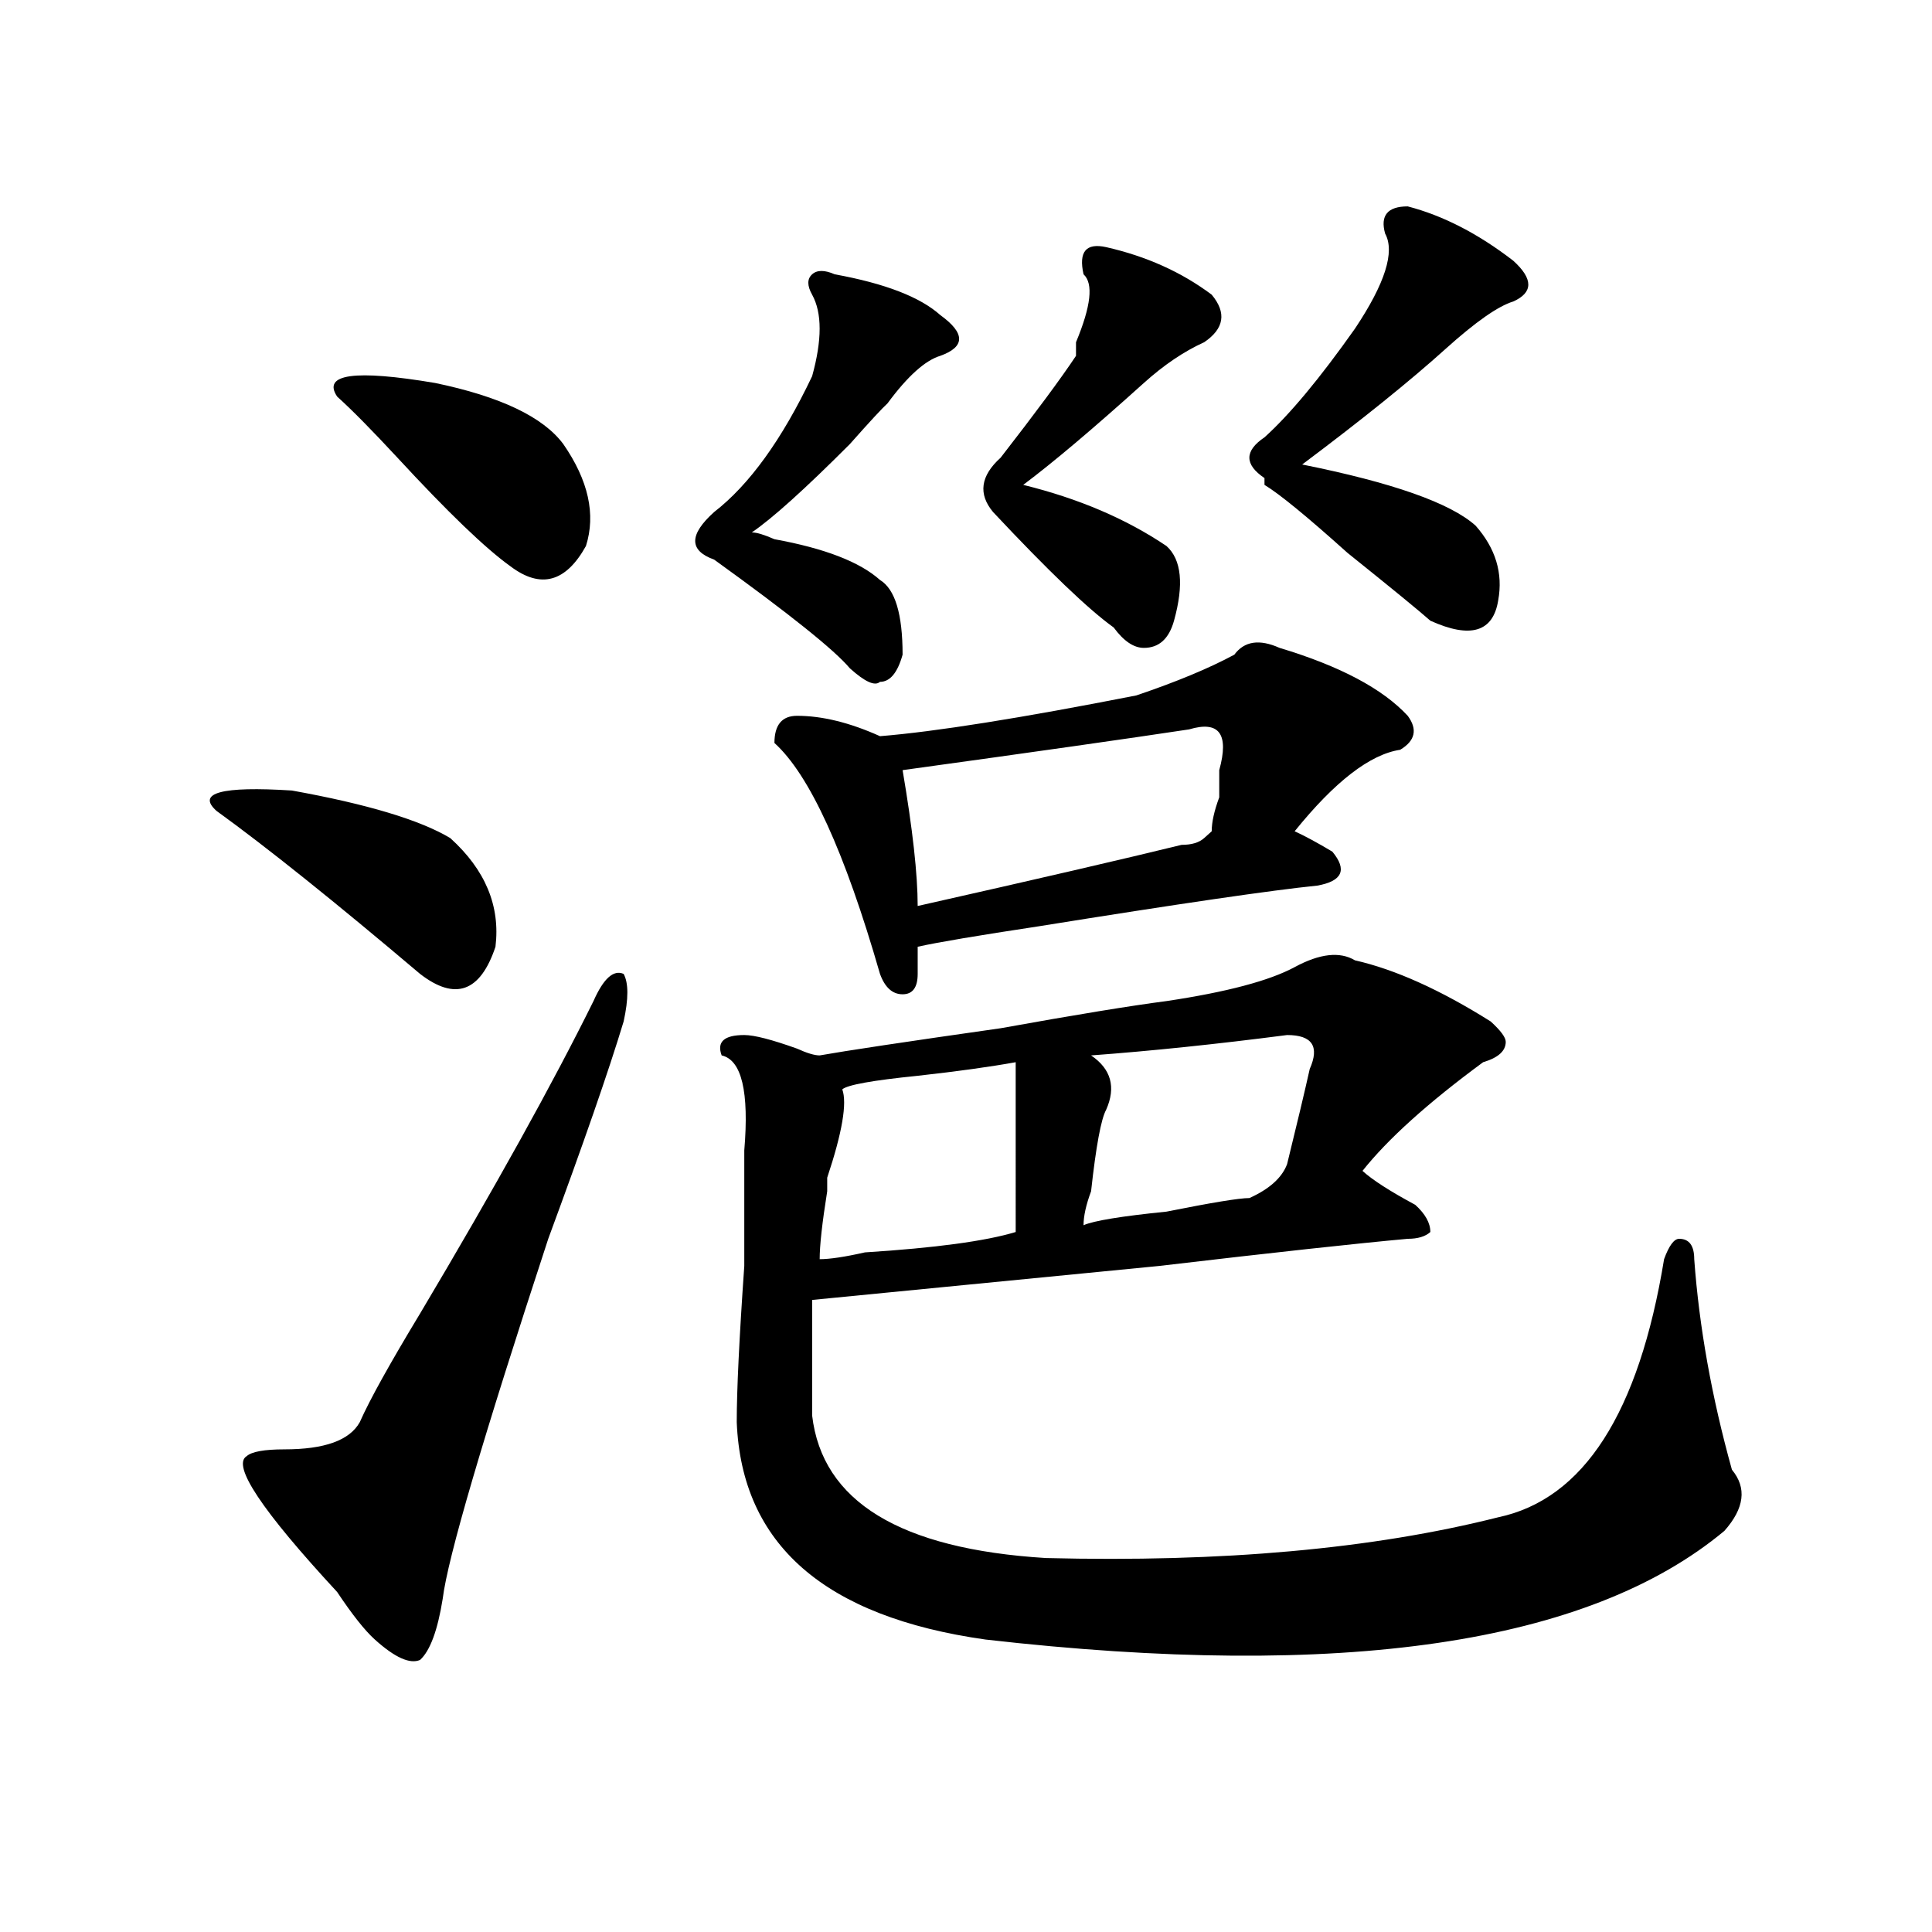 <?xml version="1.0" encoding="utf-8"?>
<!-- Generator: Adobe Illustrator 16.0.0, SVG Export Plug-In . SVG Version: 6.00 Build 0)  -->
<!DOCTYPE svg PUBLIC "-//W3C//DTD SVG 1.1//EN" "http://www.w3.org/Graphics/SVG/1.1/DTD/svg11.dtd">
<svg version="1.1" id="图层_1" xmlns="http://www.w3.org/2000/svg" xmlns:xlink="http://www.w3.org/1999/xlink" x="0px" y="0px"
	 width="1000px" height="1000px" viewBox="0 0 1000 1000" enable-background="new 0 0 1000 1000" xml:space="preserve">
<path d="M112.07,419.719c-10.427-9.339,2.562-12.854,39.023-10.547c39.023,7.031,66.34,15.271,81.949,24.609
	c18.171,16.425,25.976,35.156,23.414,56.25c-7.805,23.456-20.853,28.125-39.023,14.063
	C173.167,466.63,138.046,438.505,112.07,419.719z M307.188,518.156c5.183-11.7,10.366-16.37,15.609-14.063
	c2.562,4.724,2.562,12.909,0,24.609c-7.805,25.817-20.853,63.281-39.023,112.5c-33.841,103.161-52.071,165.234-54.633,186.328
	c-2.622,16.369-6.524,26.916-11.707,31.641c-5.243,2.307-13.048-1.209-23.414-10.547c-5.243-4.725-11.707-12.909-19.512-24.609
	c-39.023-42.188-54.633-65.589-46.828-70.313c2.562-2.308,9.085-3.516,19.512-3.516c20.792,0,33.78-4.669,39.023-14.063
	c5.183-11.7,15.609-30.433,31.219-56.25C256.457,614.286,286.335,560.344,307.188,518.156z M291.578,229.875
	c12.987,18.786,16.89,36.364,11.707,52.734c-10.427,18.786-23.414,22.302-39.023,10.547c-13.048-9.339-32.56-28.125-58.535-56.25
	c-13.048-14.063-23.414-24.609-31.219-31.641c-7.805-11.7,9.085-14.063,50.73-7.031
	C259.019,205.266,281.151,215.813,291.578,229.875z M420.355,152.531c-2.622-4.669-2.622-8.185,0-10.547
	c2.561-2.308,6.463-2.308,11.707,0c25.975,4.724,44.206,11.755,54.633,21.094c12.987,9.394,12.987,16.425,0,21.094
	c-7.805,2.362-16.951,10.547-27.316,24.609c-2.622,2.362-9.146,9.394-19.512,21.094c-23.414,23.456-40.365,38.672-50.73,45.703
	c2.561,0,6.463,1.208,11.707,3.516c25.975,4.724,44.206,11.755,54.633,21.094c7.805,4.724,11.707,17.578,11.707,38.672
	c-2.622,9.394-6.524,14.063-11.707,14.063c-2.622,2.362-7.805,0-15.609-7.031c-7.805-9.339-31.219-28.125-70.242-56.25
	c-13.049-4.669-13.049-12.854,0-24.609c18.17-14.063,35.121-37.464,50.73-70.313C425.538,175.987,425.538,161.925,420.355,152.531z
	 M701.324,497.063c20.792,4.724,44.206,15.271,70.242,31.641c5.183,4.724,7.805,8.239,7.805,10.547
	c0,4.724-3.902,8.239-11.707,10.547c-28.658,21.094-49.45,39.88-62.438,56.25c5.183,4.724,14.268,10.547,27.316,17.578
	c5.183,4.724,7.805,9.394,7.805,14.063c-2.622,2.362-6.524,3.516-11.707,3.516c-26.036,2.362-68.962,7.031-128.777,14.063
	c-96.278,9.394-156.094,15.271-179.508,17.578c0,14.063,0,34.003,0,59.766c5.183,44.55,45.486,69.159,120.973,73.828
	c91.034,2.307,169.081-4.669,234.141-21.094c44.206-9.339,72.803-53.888,85.852-133.594c2.561-7.031,5.183-10.547,7.805-10.547
	c5.183,0,7.805,3.516,7.805,10.547c2.561,35.156,9.085,71.521,19.512,108.984c7.805,9.394,6.463,19.94-3.902,31.641
	c-70.242,58.557-197.739,77.344-382.43,56.25c-83.291-11.756-126.217-49.219-128.777-112.5c0-16.37,1.28-43.341,3.902-80.859
	c0-30.433,0-50.372,0-59.766c2.561-30.433-1.342-46.856-11.707-49.219c-2.622-7.031,1.28-10.547,11.707-10.547
	c5.183,0,14.268,2.362,27.316,7.031c5.183,2.362,9.085,3.516,11.707,3.516c12.987-2.308,44.206-7.031,93.656-14.063
	c39.023-7.031,67.62-11.7,85.852-14.063c31.219-4.669,53.291-10.547,66.34-17.578C683.093,493.547,693.52,492.394,701.324,497.063z
	 M638.887,338.859c5.183-7.031,12.987-8.185,23.414-3.516c31.219,9.394,53.291,21.094,66.34,35.156
	c5.183,7.031,3.902,12.909-3.902,17.578c-15.609,2.362-33.841,16.425-54.633,42.188c5.183,2.362,11.707,5.878,19.512,10.547
	c7.805,9.394,5.183,15.271-7.805,17.578c-23.414,2.362-71.584,9.394-144.387,21.094c-31.219,4.724-52.072,8.239-62.438,10.547
	c0,4.724,0,9.394,0,14.063c0,7.031-2.622,10.547-7.805,10.547c-5.244,0-9.146-3.516-11.707-10.547
	c-18.231-63.281-36.463-103.106-54.633-119.531c0-9.339,3.902-14.063,11.707-14.063c12.987,0,27.316,3.516,42.926,10.547
	c28.597-2.308,72.803-9.339,132.68-21.094C608.948,352.922,625.838,345.891,638.887,338.859z M525.719,549.797
	c-13.049,2.362-29.938,4.724-50.73,7.031c-23.414,2.362-36.463,4.724-39.023,7.031c2.561,7.031,0,22.302-7.805,45.703v7.031
	c-2.622,16.425-3.902,28.125-3.902,35.156c5.183,0,12.987-1.153,23.414-3.516c36.401-2.308,62.438-5.823,78.047-10.547
	C525.719,611.925,525.719,582.646,525.719,549.797z M615.473,377.531c-31.219,4.724-80.669,11.755-148.289,21.094
	c5.183,30.487,7.805,53.942,7.805,70.313c62.438-14.063,107.924-24.609,136.582-31.641c5.183,0,9.085-1.153,11.707-3.516
	l3.902-3.516c0-4.669,1.28-10.547,3.902-17.578c0-7.031,0-11.7,0-14.063C636.265,379.894,631.082,372.862,615.473,377.531z
	 M560.84,141.984c-2.622-11.7,1.28-16.37,11.707-14.063c20.792,4.724,39.023,12.909,54.633,24.609
	c7.805,9.394,6.463,17.578-3.902,24.609c-10.427,4.724-20.854,11.755-31.219,21.094c-26.036,23.456-46.828,41.034-62.438,52.734
	c28.597,7.031,53.291,17.578,74.145,31.641c7.805,7.031,9.085,19.94,3.902,38.672c-2.622,9.394-7.805,14.063-15.609,14.063
	c-5.244,0-10.427-3.516-15.609-10.547c-13.049-9.339-33.841-29.278-62.438-59.766c-7.805-9.339-6.524-18.731,3.902-28.125
	c18.17-23.401,31.219-40.979,39.023-52.734c0-2.308,0-4.669,0-7.031C564.742,158.409,566.022,146.708,560.84,141.984z
	 M666.203,535.734c-36.463,4.724-70.242,8.239-101.461,10.547c10.365,7.031,12.987,16.425,7.805,28.125
	c-2.622,4.724-5.244,18.786-7.805,42.188c-2.622,7.031-3.902,12.909-3.902,17.578c5.183-2.308,19.512-4.669,42.926-7.031
	c23.414-4.669,37.682-7.031,42.926-7.031c10.365-4.669,16.89-10.547,19.512-17.578c5.183-21.094,9.085-37.464,11.707-49.219
	C683.093,541.612,679.19,535.734,666.203,535.734z M716.934,120.891c-2.622-9.339,1.28-14.063,11.707-14.063
	c18.17,4.724,36.401,14.063,54.633,28.125c10.365,9.394,10.365,16.425,0,21.094c-7.805,2.362-19.512,10.547-35.121,24.609
	c-18.231,16.425-42.926,36.364-74.145,59.766c46.828,9.394,76.705,19.94,89.754,31.641c10.365,11.755,14.268,24.609,11.707,38.672
	c-2.622,16.425-14.329,19.94-35.121,10.547c-5.244-4.669-19.512-16.37-42.926-35.156c-20.854-18.731-35.121-30.433-42.926-35.156
	v-3.516c-10.427-7.031-10.427-14.063,0-21.094c12.987-11.7,28.597-30.433,46.828-56.25
	C716.934,146.708,722.116,130.284,716.934,120.891z"/>
</svg>
